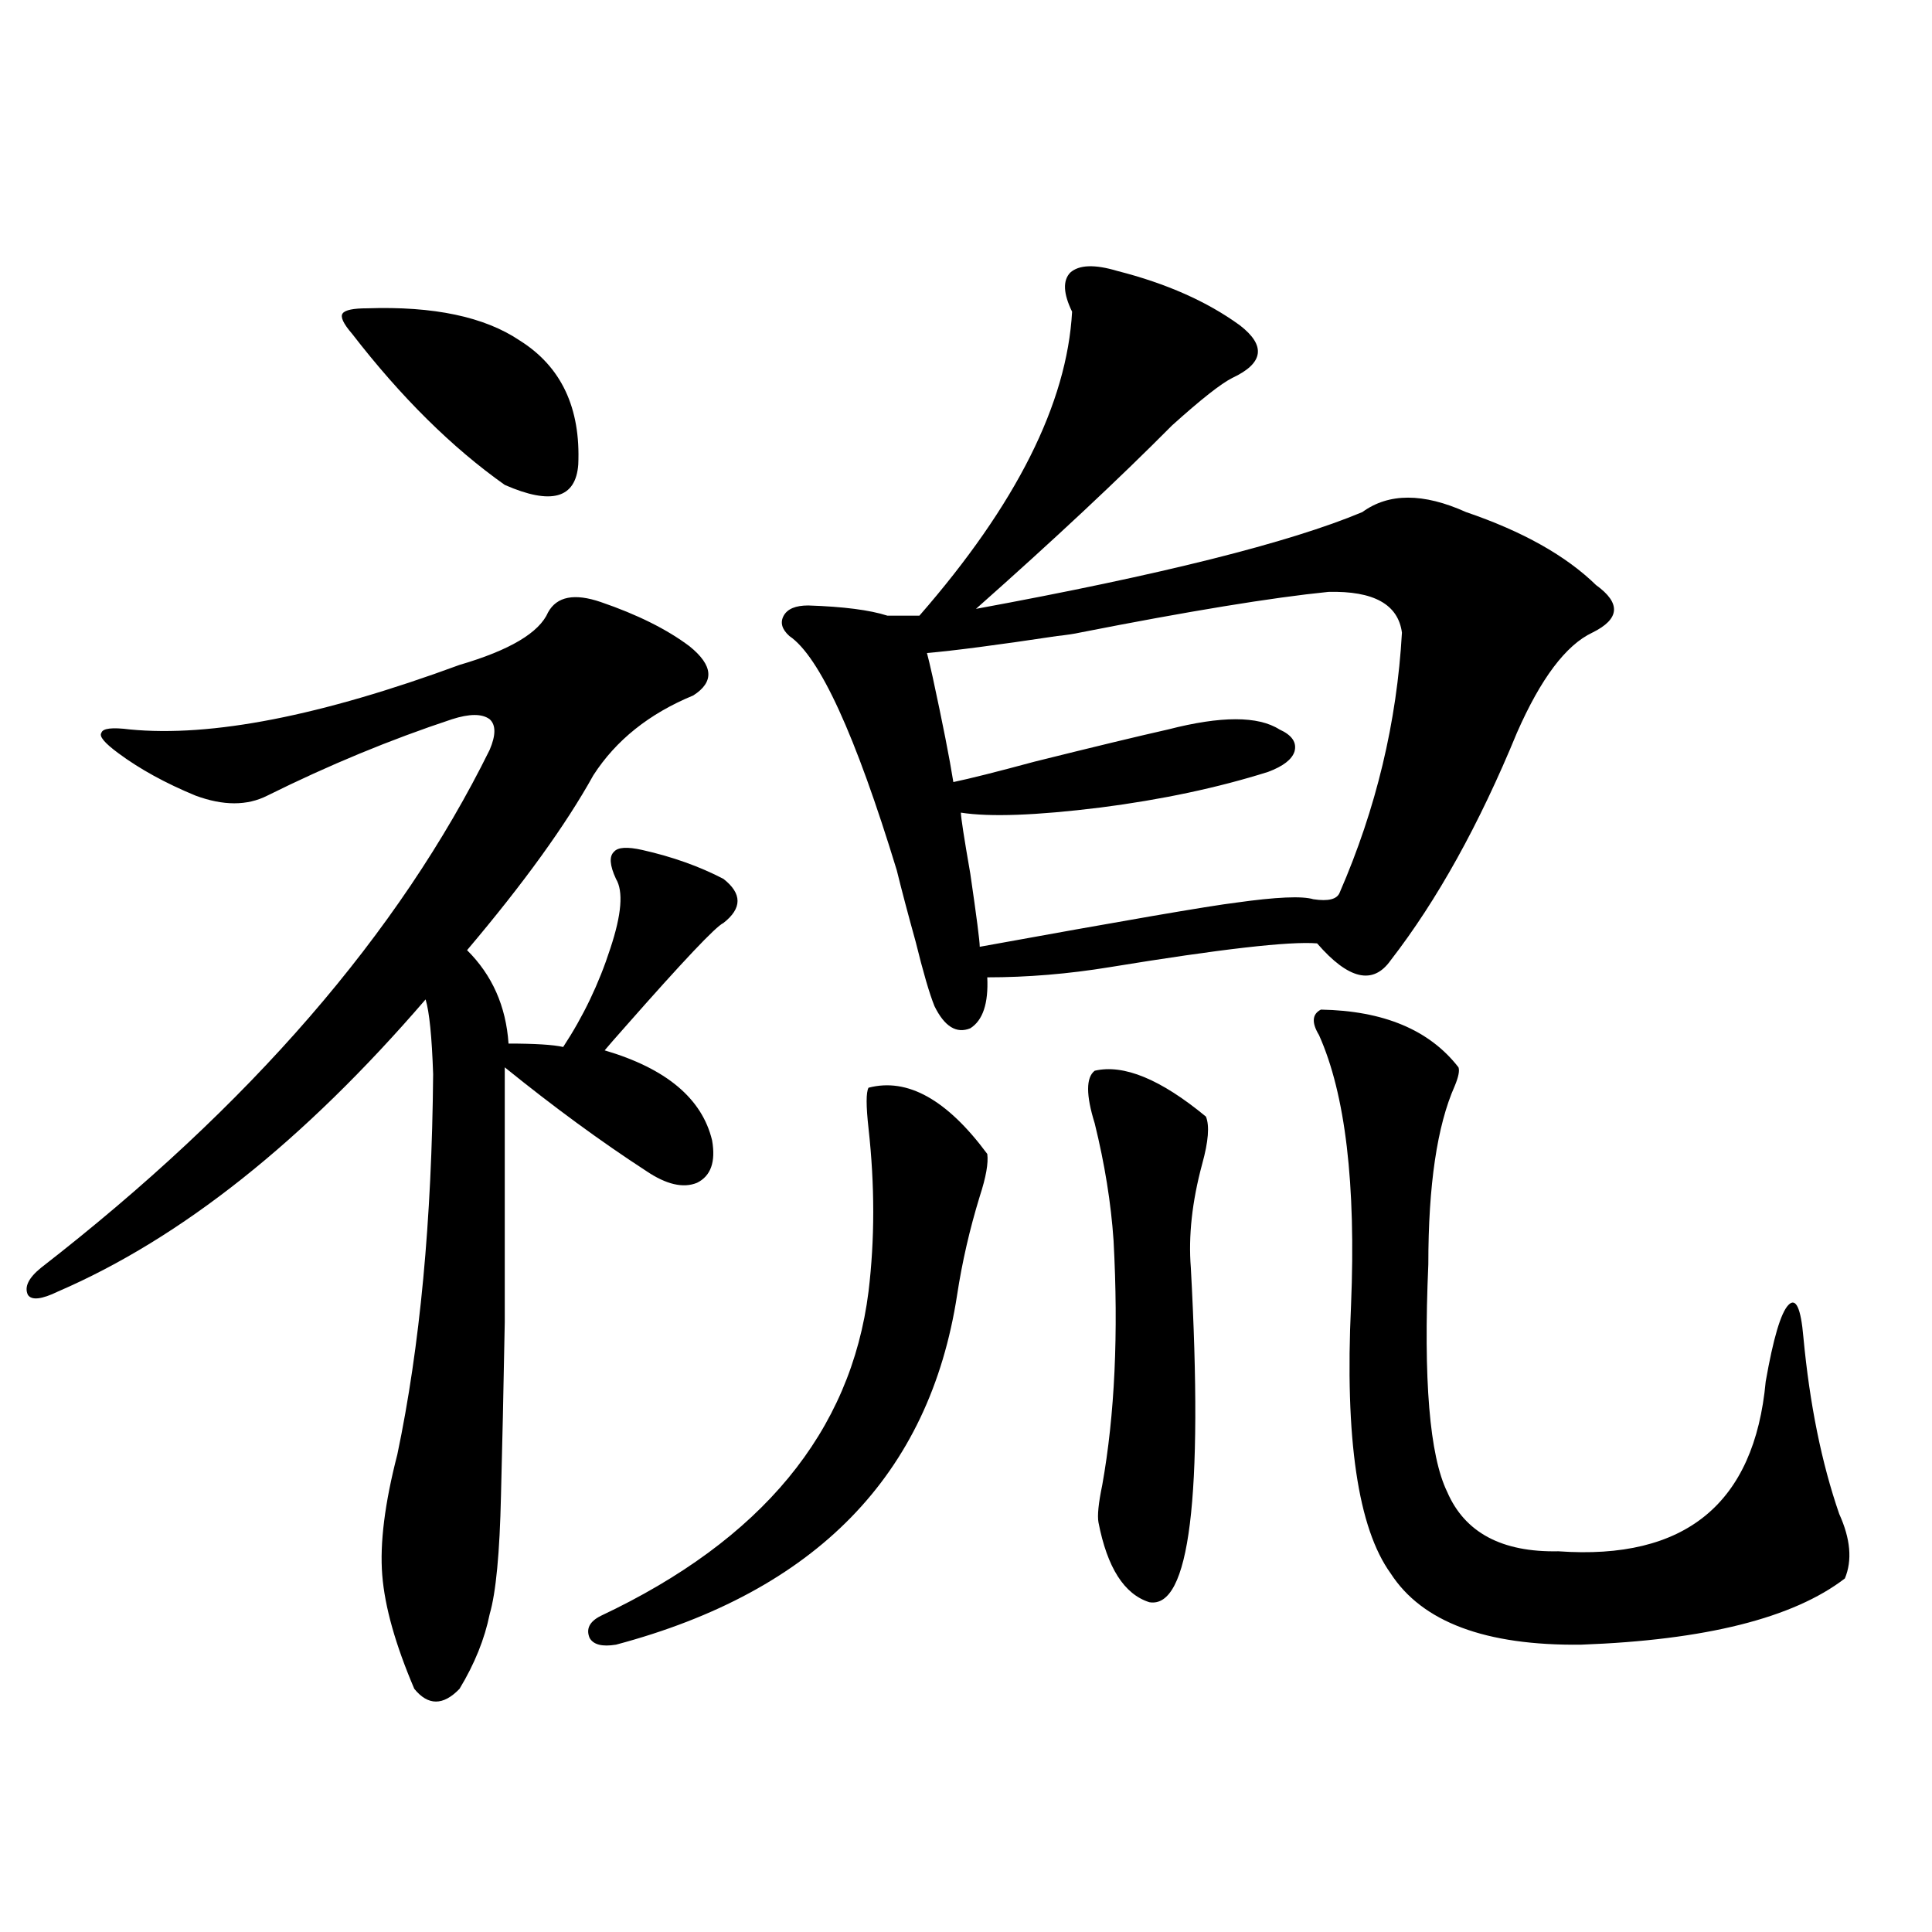 <?xml version="1.0" encoding="utf-8"?>
<!-- Generator: Adobe Illustrator 16.0.0, SVG Export Plug-In . SVG Version: 6.00 Build 0)  -->
<!DOCTYPE svg PUBLIC "-//W3C//DTD SVG 1.1//EN" "http://www.w3.org/Graphics/SVG/1.1/DTD/svg11.dtd">
<svg version="1.1" id="图层_1" xmlns="http://www.w3.org/2000/svg" xmlns:xlink="http://www.w3.org/1999/xlink" x="0px" y="0px"
	 width="1000px" height="1000px" viewBox="0 0 1000 1000" enable-background="new 0 0 1000 1000" xml:space="preserve">
<path d="M311.017,311.633c18.856,6.454,34.146,14.063,45.853,22.852c12.348,9.97,13.003,18.457,1.951,25.488
	c-22.773,9.38-39.999,23.153-51.706,41.309c-14.313,25.79-36.097,55.962-65.364,90.527c13.003,12.896,20.152,29.004,21.463,48.34
	c13.658,0,23.079,0.591,28.292,1.758c10.396-15.82,18.536-32.808,24.39-50.977c5.854-17.578,6.829-29.581,2.927-36.035
	c-3.262-7.031-3.582-11.714-0.976-14.063c1.951-2.335,6.829-2.637,14.634-0.879c15.609,3.516,29.588,8.501,41.95,14.941
	c9.756,7.622,9.756,15.243,0,22.852c-3.902,1.758-20.822,19.638-50.73,53.613c-5.213,5.864-8.78,9.97-10.731,12.305
	c31.859,9.38,50.396,24.911,55.608,46.582c1.951,11.138-0.655,18.457-7.805,21.973c-7.164,2.938-15.944,0.879-26.341-6.152
	c-23.414-15.229-47.804-33.097-73.169-53.613c0,55.673,0,99.618,0,131.836c-0.655,35.747-1.311,65.63-1.951,89.648
	c-0.655,29.883-2.606,50.386-5.854,61.523c-2.606,12.882-7.805,25.776-15.609,38.672c-8.46,8.789-16.265,8.789-23.414,0
	c-9.756-22.852-15.289-42.489-16.585-58.887c-1.311-16.397,1.296-37.202,7.805-62.402c11.707-55.659,17.881-121.289,18.536-196.875
	c-0.655-19.336-1.951-32.218-3.902-38.672C157.194,590.548,93.781,640.935,30.048,668.469c-8.46,4.106-13.658,4.696-15.609,1.758
	c-1.951-4.093,0.32-8.789,6.829-14.063C129.223,572.38,206.629,483.02,253.457,388.098c3.247-7.608,3.247-12.882,0-15.82
	c-3.902-2.925-10.411-2.925-19.512,0c-31.874,10.547-63.748,23.73-95.607,39.551c-10.411,5.273-22.773,5.273-37.072,0
	c-15.609-6.44-28.947-13.761-39.999-21.973c-7.164-5.273-10.091-8.789-8.78-10.547c0.641-2.335,5.519-2.925,14.634-1.758
	c42.271,4.106,99.175-7.031,170.728-33.398c26.006-7.608,41.295-16.699,45.853-27.246
	C288.243,308.708,297.358,306.95,311.017,311.633z M190.044,159.582c34.466-1.167,60.807,4.395,79.022,16.699
	c21.463,13.485,31.539,34.868,30.243,64.16c-1.311,17.578-13.993,21.094-38.048,10.547c-27.316-19.336-53.657-45.401-79.022-78.223
	c-4.558-5.273-6.188-8.789-4.878-10.547C178.657,160.461,182.88,159.582,190.044,159.582z M449.55,563
	c20.152-5.273,40.64,6.152,61.462,34.277c0.641,4.696-0.655,12.017-3.902,21.973c-5.213,17.001-9.115,33.989-11.707,50.977
	c-14.313,93.164-73.169,153.507-176.581,181.055c-7.164,1.167-11.707,0-13.658-3.516c-1.951-4.696,0-8.501,5.854-11.426
	c83.245-39.249,129.418-95.21,138.533-167.871c3.247-26.944,3.247-55.069,0-84.375C448.239,572.38,448.239,565.349,449.55,563z
	 M578.327,140.246c25.365,6.454,46.493,15.82,63.413,28.125c13.658,10.547,12.348,19.638-3.902,27.246
	c-5.854,2.938-16.265,11.138-31.219,24.609c-27.316,27.548-61.142,59.188-101.461,94.922
	c95.607-17.578,162.268-34.277,199.995-50.098c13.658-9.956,31.539-9.956,53.657,0c29.268,9.97,51.706,22.563,67.315,37.793
	c13.003,9.38,12.348,17.578-1.951,24.609c-13.658,6.454-26.676,23.73-39.023,51.855c-19.512,47.461-41.31,86.724-65.364,117.773
	c-9.115,12.896-21.798,9.97-38.048-8.789c-14.313-1.167-50.09,2.938-107.314,12.305c-21.463,3.516-42.605,5.273-63.413,5.273
	c0.641,13.485-2.286,22.274-8.78,26.367c-7.164,2.938-13.338-0.879-18.536-11.426c-2.606-6.44-5.854-17.578-9.756-33.398
	c-3.902-14.063-7.164-26.367-9.756-36.914c-21.463-70.313-39.999-110.742-55.608-121.289c-3.902-3.516-4.878-7.031-2.927-10.547
	s6.174-5.273,12.683-5.273c18.201,0.591,31.859,2.349,40.975,5.273h16.585c50.075-57.417,76.416-109.863,79.022-157.324
	c-4.558-9.366-4.878-16.108-0.976-20.215C558.48,137.032,566.62,136.73,578.327,140.246z M558.815,327.453
	c-2.606,0.591-6.509,1.181-11.707,1.758c-31.219,4.696-53.657,7.622-67.315,8.789c0.641,2.349,1.616,6.454,2.927,12.305
	c5.198,24.032,8.78,42.188,10.731,54.492c8.445-1.758,22.438-5.273,41.95-10.547c30.563-7.608,53.657-13.184,69.267-16.699
	c27.316-7.031,46.493-7.031,57.56,0c6.494,2.938,9.101,6.743,7.805,11.426c-1.311,4.106-5.854,7.622-13.658,10.547
	c-26.021,8.212-54.968,14.364-86.827,18.457c-33.17,4.106-57.239,4.985-72.193,2.637c0,2.349,1.616,12.896,4.878,31.641
	c3.247,22.274,4.878,34.868,4.878,37.793c74.145-13.472,118.366-21.094,132.68-22.852c20.808-2.925,34.146-3.516,39.999-1.758
	c7.805,1.181,12.348,0,13.658-3.516c18.856-43.354,29.588-88.179,32.194-134.473c-1.951-14.64-14.634-21.671-38.048-21.094
	C658.325,309.298,615.399,316.329,558.815,327.453z M566.62,554.211c14.954-3.516,34.146,4.395,57.56,23.73
	c1.951,4.696,1.296,12.896-1.951,24.609c-5.213,19.336-7.164,37.216-5.854,53.613c6.494,118.954-0.655,176.66-21.463,173.145
	c-13.018-4.106-21.798-17.866-26.341-41.309c-0.655-3.516,0-9.956,1.951-19.336c6.494-36.323,8.445-78.511,5.854-126.563
	c-1.311-19.336-4.558-39.551-9.756-60.645C562.063,566.817,562.063,557.727,566.62,554.211z M754.908,552.453
	c0.641,1.758,0,4.985-1.951,9.668c-9.115,20.517-13.658,51.278-13.658,92.285c-2.606,59.766,0.641,99.028,9.756,117.773
	c9.101,21.094,28.292,31.353,57.56,30.762c65.685,4.696,101.461-24.609,107.314-87.891c3.902-22.261,7.805-35.444,11.707-39.551
	c3.902-4.093,6.494,1.47,7.805,16.699c3.247,34.579,9.421,65.039,18.536,91.406c5.854,12.896,6.829,24.032,2.927,33.398
	c-26.676,20.503-72.193,31.929-136.582,34.277c-49.435,0.577-82.284-11.728-98.534-36.914
	c-16.92-23.429-23.749-69.722-20.487-138.867c2.592-62.69-2.927-109.272-16.585-139.746c-3.902-6.44-3.582-10.835,0.976-13.184
	C716.205,523.161,739.939,533.117,754.908,552.453z"/>
</svg>
